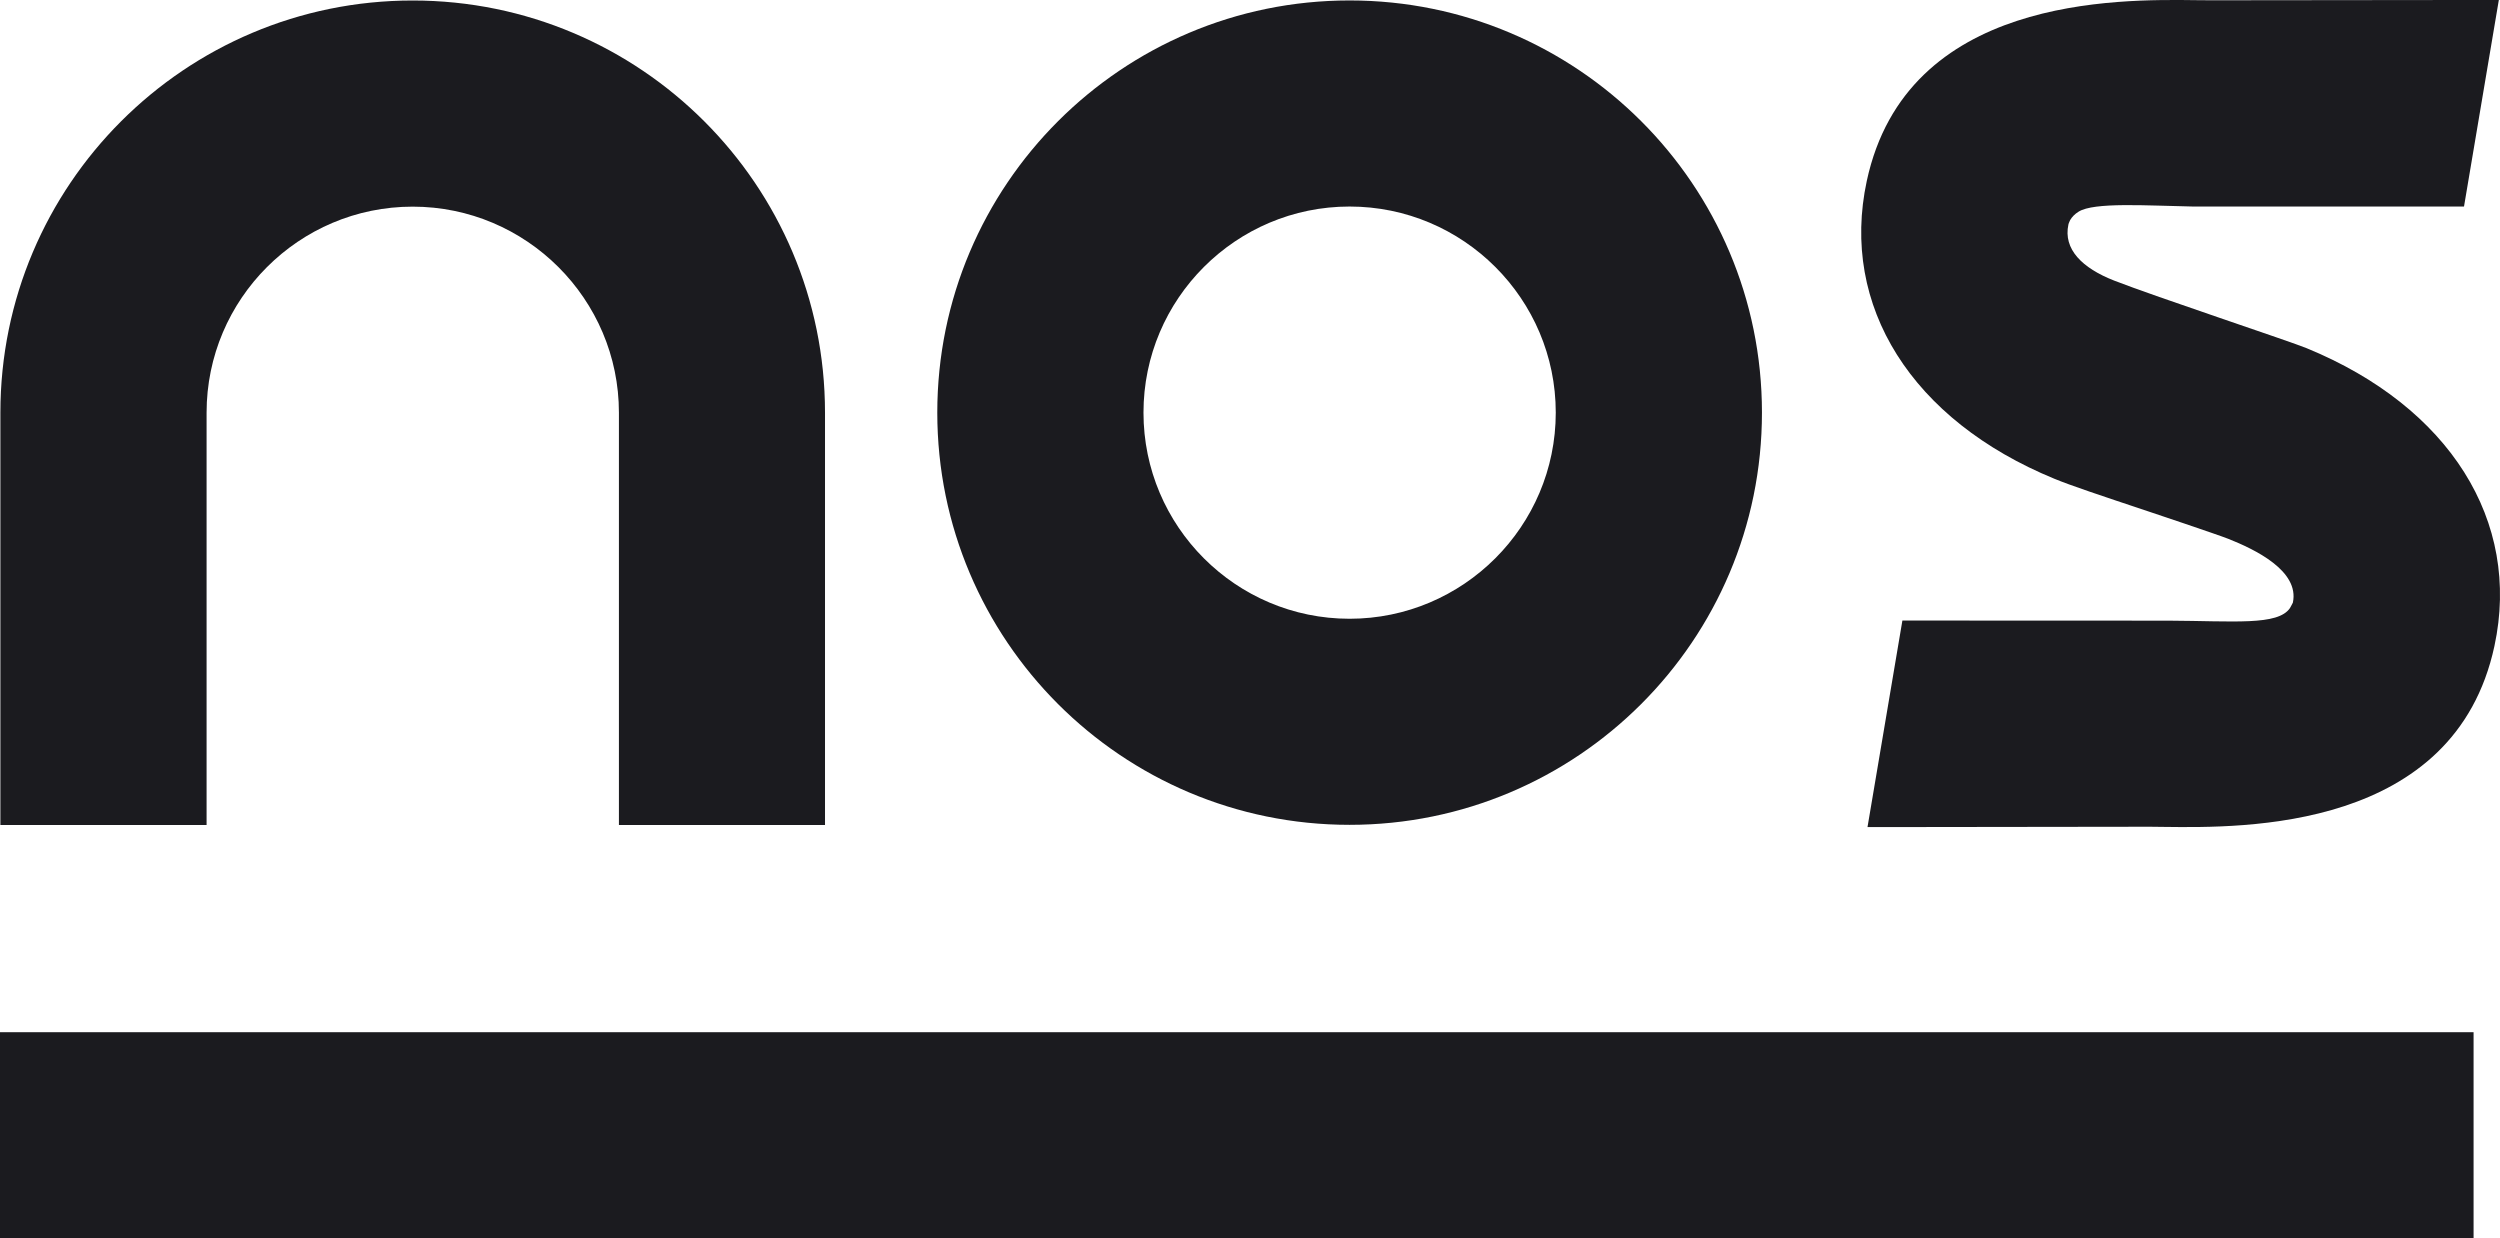 <svg xmlns="http://www.w3.org/2000/svg" id="Layer_2" viewBox="0 0 449.33 222.58"><defs><style>.cls-1{fill:#1b1b1f;}</style></defs><g id="Layer_3"><g><g><path class="cls-1" d="m242.56,37.12c20.44,0,37.06,16.61,37.06,37.04s-16.63,37.05-37.06,37.05-37.04-16.61-37.04-37.05,16.63-37.04,37.04-37.04M242.56.08c-40.92,0-74.1,33.18-74.1,74.08s33.18,74.09,74.1,74.09,74.12-33.17,74.12-74.09S283.49.08,242.56.08h0Z"></path><path class="cls-1" d="m74.17.09C33.25.09.07,33.27.07,74.17v74.11h37.06v-74.11c0-20.42,16.61-37.03,37.04-37.03s37.07,16.62,37.07,37.03v74.11h37.04v-74.11C148.28,33.27,115.09.09,74.17.09Z"></path><rect class="cls-1" y="185.52" width="444.58" height="37.06"></rect></g><path class="cls-1" d="m414.6,62.59c-2.88-1.2-27.22-9.27-34.62-12.16-5.75-2.25-9.18-5.64-8.22-10.09.01-.14.31-.77.31-.78.33-.57.83-1.09,1.51-1.51,2.77-1.75,12.2-1.09,20.53-.93h48.75L449.12,0h-6.46l-45.22.05c-.78,0-1.66,0-2.63-.02-14.25-.18-52.13-.72-59.29,32.49-4.84,22.48,8.08,42.99,33.72,53.53,2.9,1.2,8.27,2.99,16.9,5.87,0,0,12.47,4.17,14.37,4.93,4.76,1.89,12.82,5.75,11.59,11.47-.04.13-.52.94-.52.97-2.17,3.19-10.05,2.32-21.83,2.26l-47.83-.02-6.27,37.12h5.55l45.2-.06c.81,0,1.68.02,2.62.03,14.26.17,52.16.71,59.31-32.51,4.83-22.46-8.07-42.98-33.73-53.52Z"></path></g></g></svg>